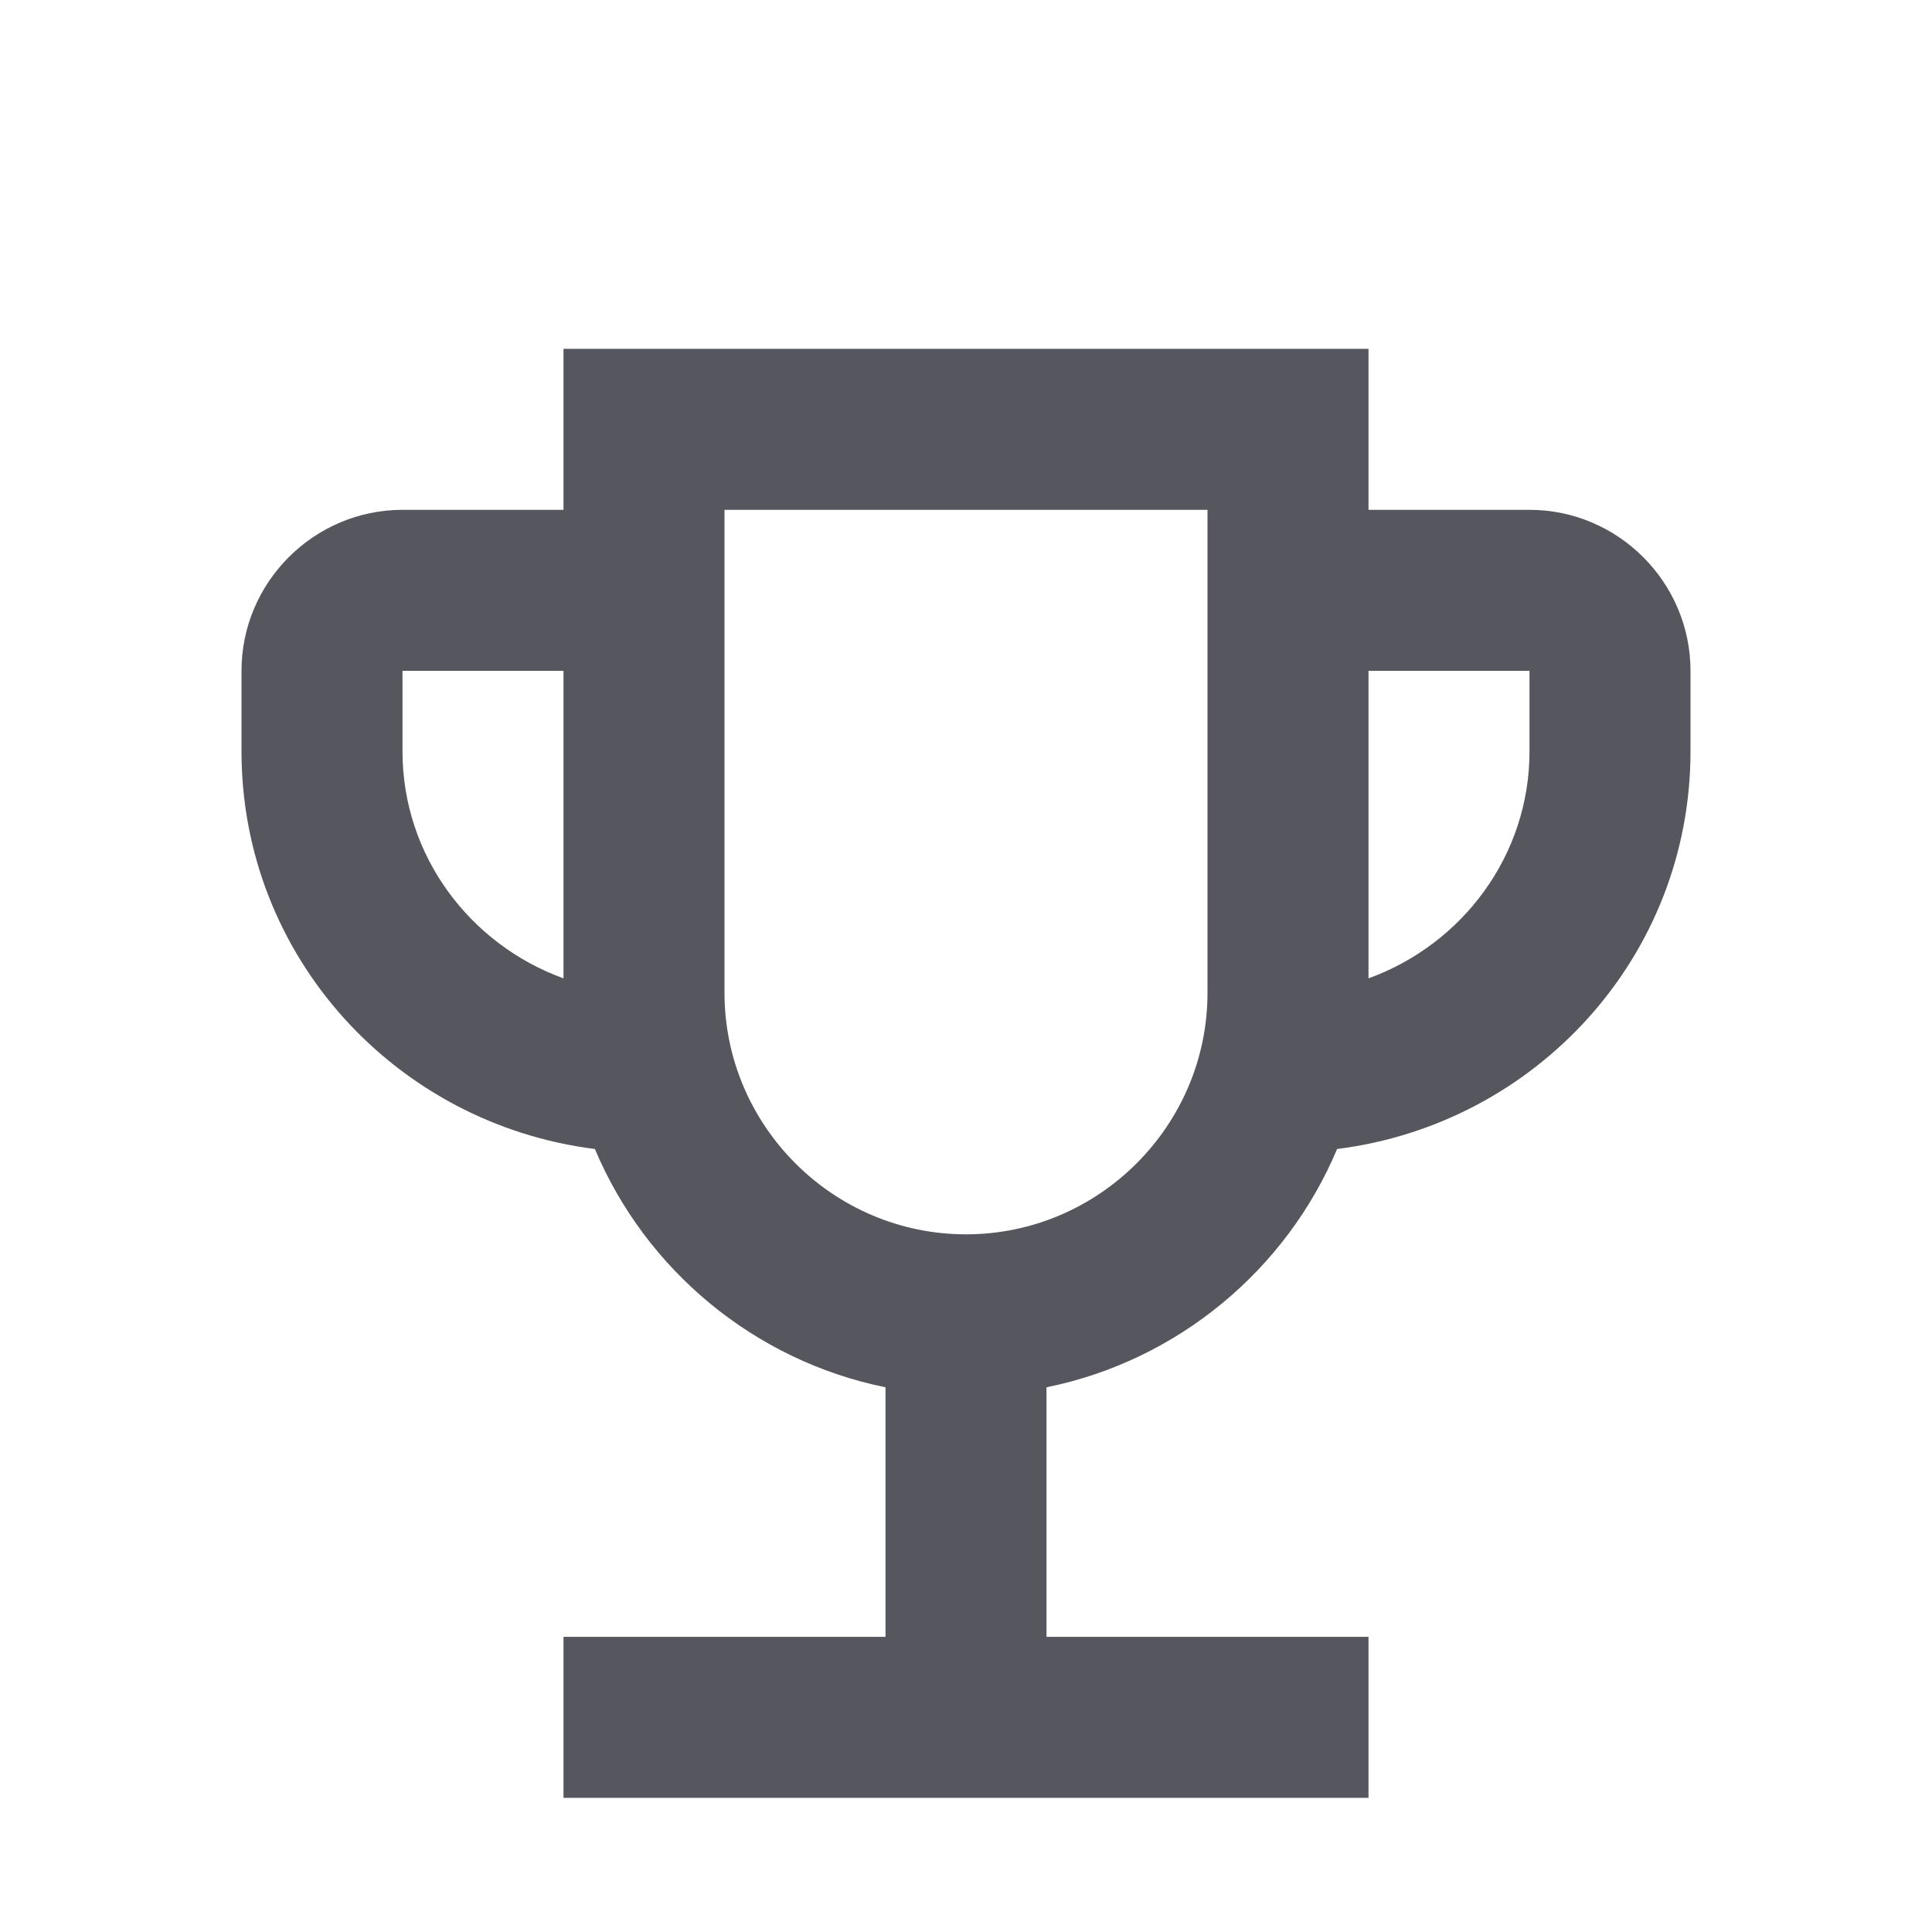 <svg width="72" height="72" viewBox="0 0 72 72" fill="none" xmlns="http://www.w3.org/2000/svg">
<g filter="url(#filter0_d_1127_34623)">
<path d="M57 15H51V9H21V15H15C11.7 15 9 17.7 9 21V24C9 31.65 14.76 37.89 22.17 38.82C24.06 43.32 28.11 46.71 33 47.7V57H21V63H51V57H39V47.7C43.89 46.71 47.94 43.32 49.83 38.82C57.24 37.89 63 31.65 63 24V21C63 17.7 60.3 15 57 15ZM15 24V21H21V32.46C17.52 31.2 15 27.9 15 24ZM36 42C31.05 42 27 37.95 27 33V15H45V33C45 37.95 40.95 42 36 42ZM57 24C57 27.9 54.48 31.2 51 32.46V21H57V24Z" fill="#56575E"/>
</g>
<defs>
<filter id="filter0_d_1127_34623" x="5" y="9" width="62" height="62" filterUnits="userSpaceOnUse" color-interpolation-filters="sRGB">
<feFlood flood-opacity="0" result="BackgroundImageFix"/>
<feColorMatrix in="SourceAlpha" type="matrix" values="0 0 0 0 0 0 0 0 0 0 0 0 0 0 0 0 0 0 127 0" result="hardAlpha"/>
<feOffset dy="4"/>
<feGaussianBlur stdDeviation="2"/>
<feComposite in2="hardAlpha" operator="out"/>
<feColorMatrix type="matrix" values="0 0 0 0 0 0 0 0 0 0 0 0 0 0 0 0 0 0 0.25 0"/>
<feBlend mode="normal" in2="BackgroundImageFix" result="effect1_dropShadow_1127_34623"/>
<feBlend mode="normal" in="SourceGraphic" in2="effect1_dropShadow_1127_34623" result="shape"/>
</filter>
</defs>
</svg>

